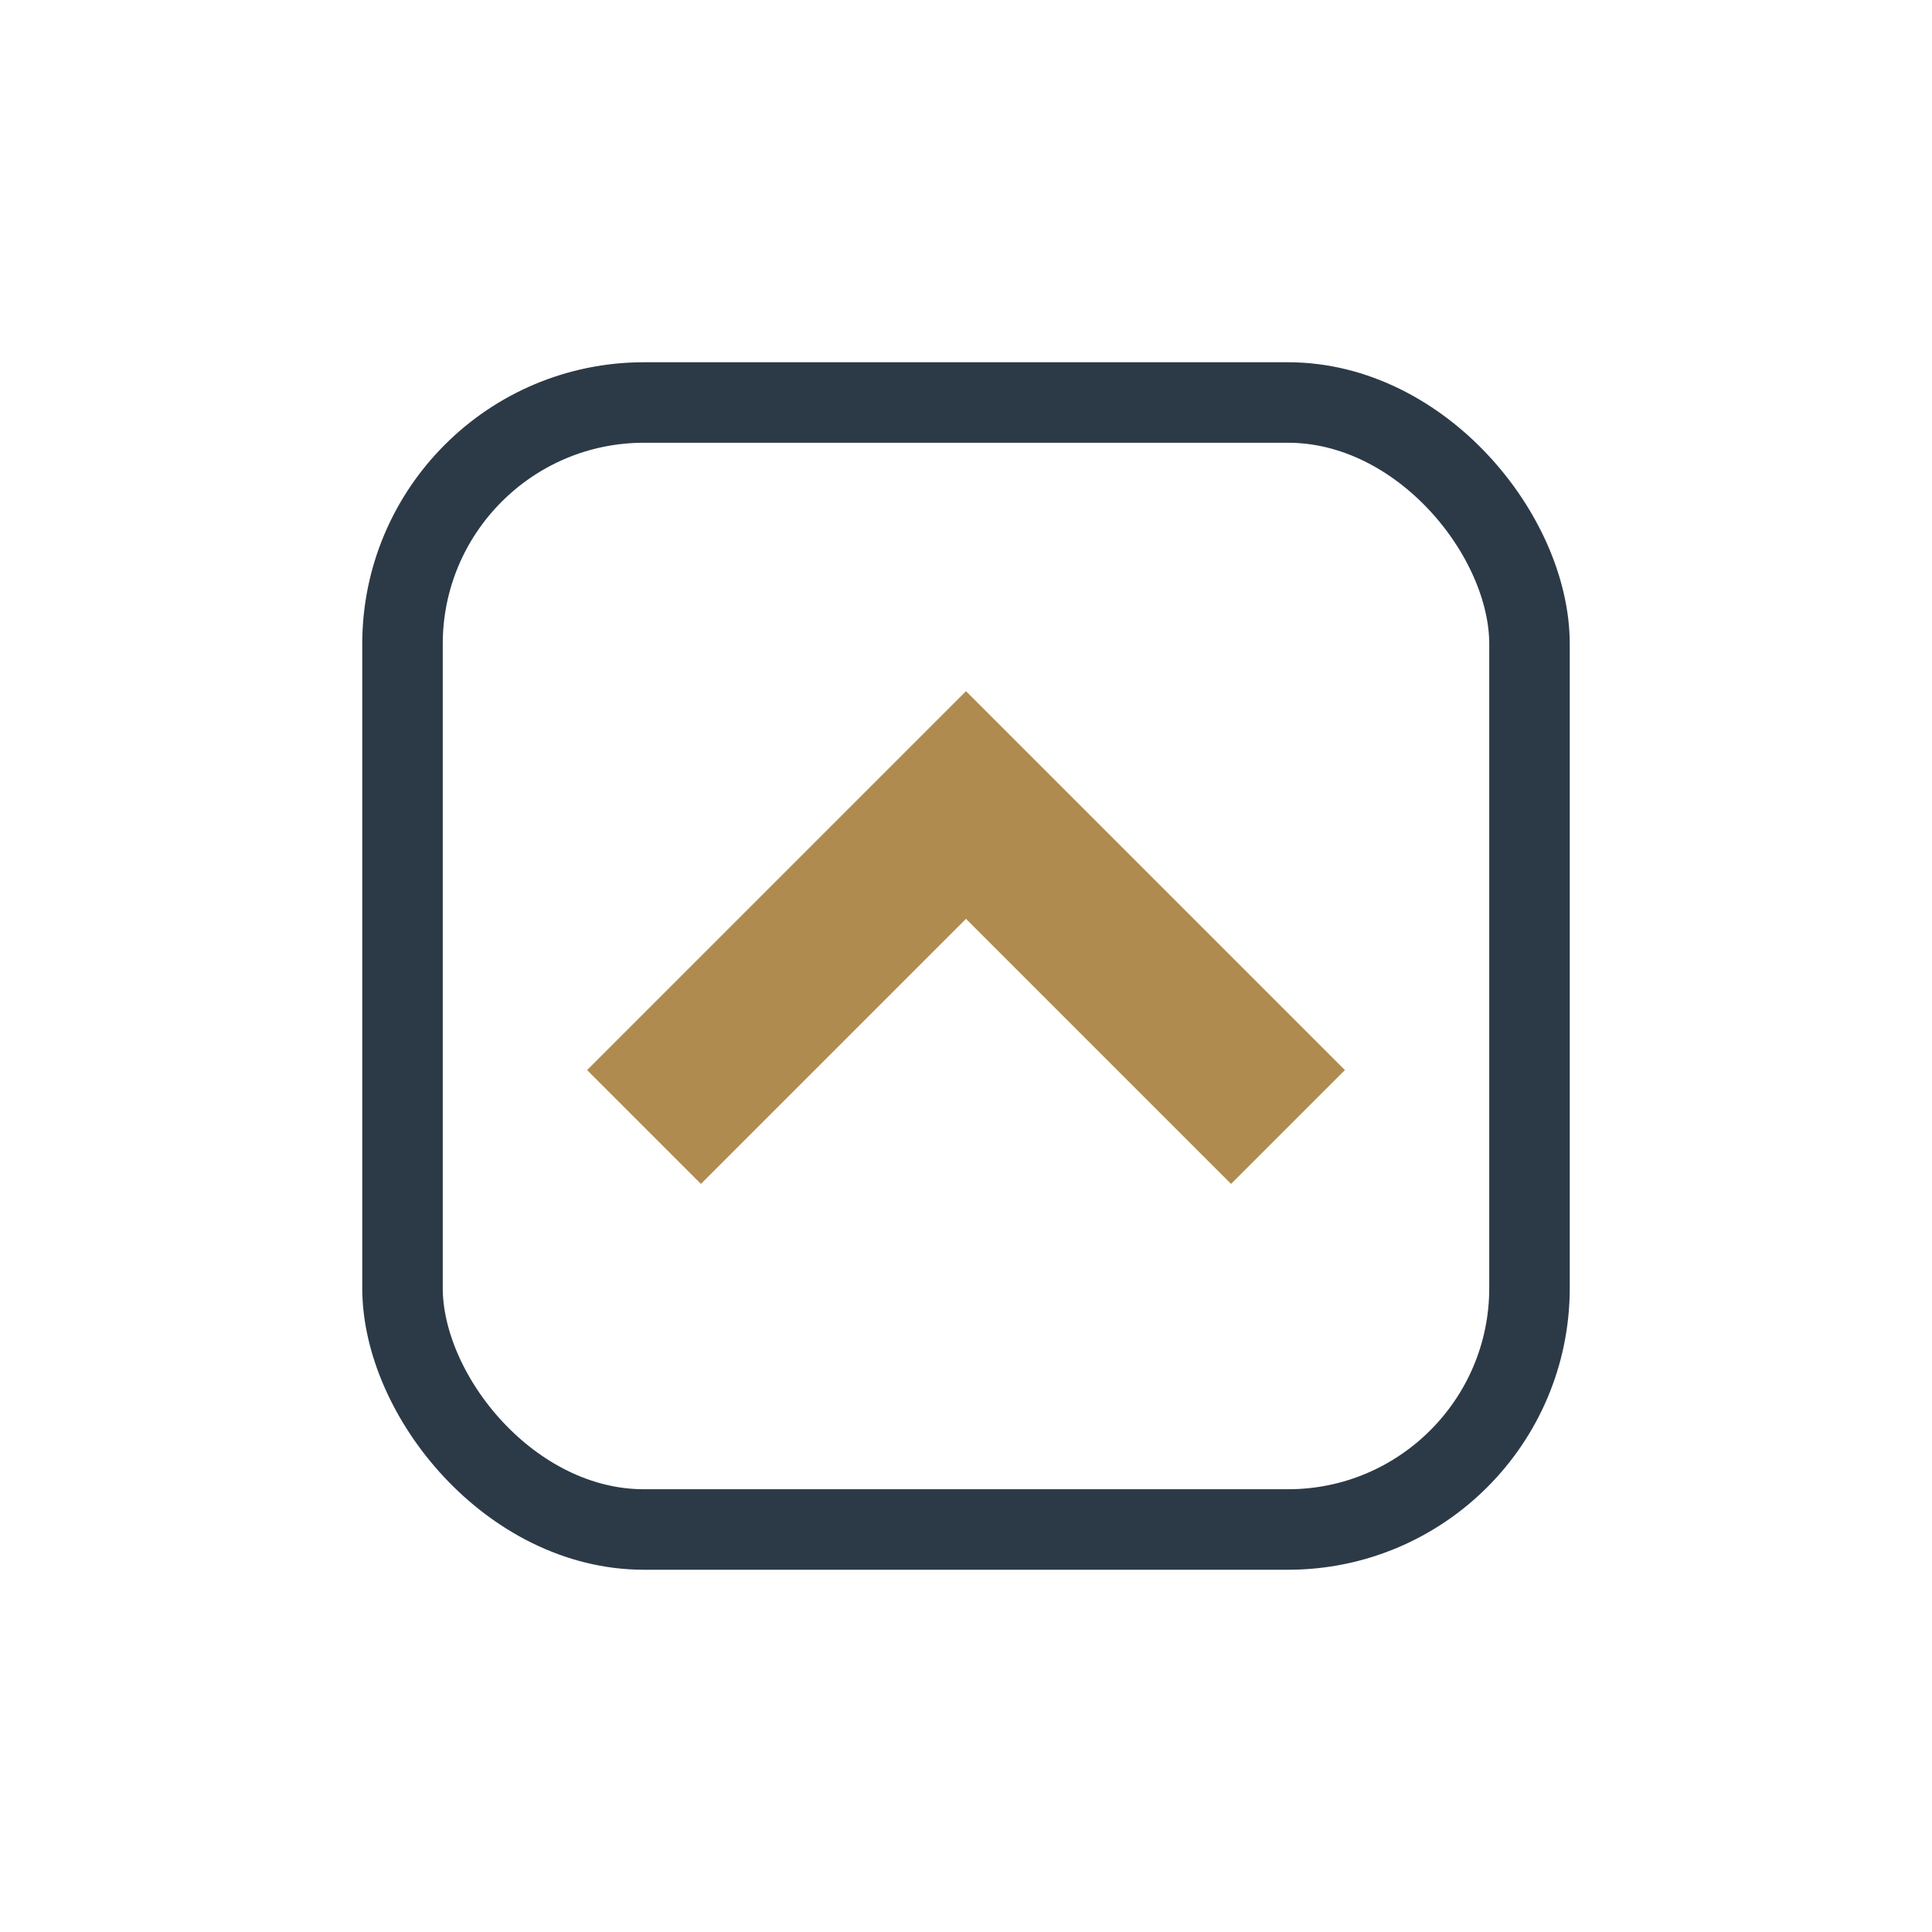 <?xml version="1.0" encoding="UTF-8"?>
<svg xmlns="http://www.w3.org/2000/svg" width="24" height="24" viewBox="0 0 24 24"><rect x="5" y="5" width="14" height="14" rx="3" fill="none" stroke="#2C3A47"/><path d="M8 14l4-4 4 4" stroke="#B08B4F" stroke-width="2" fill="none"/></svg>